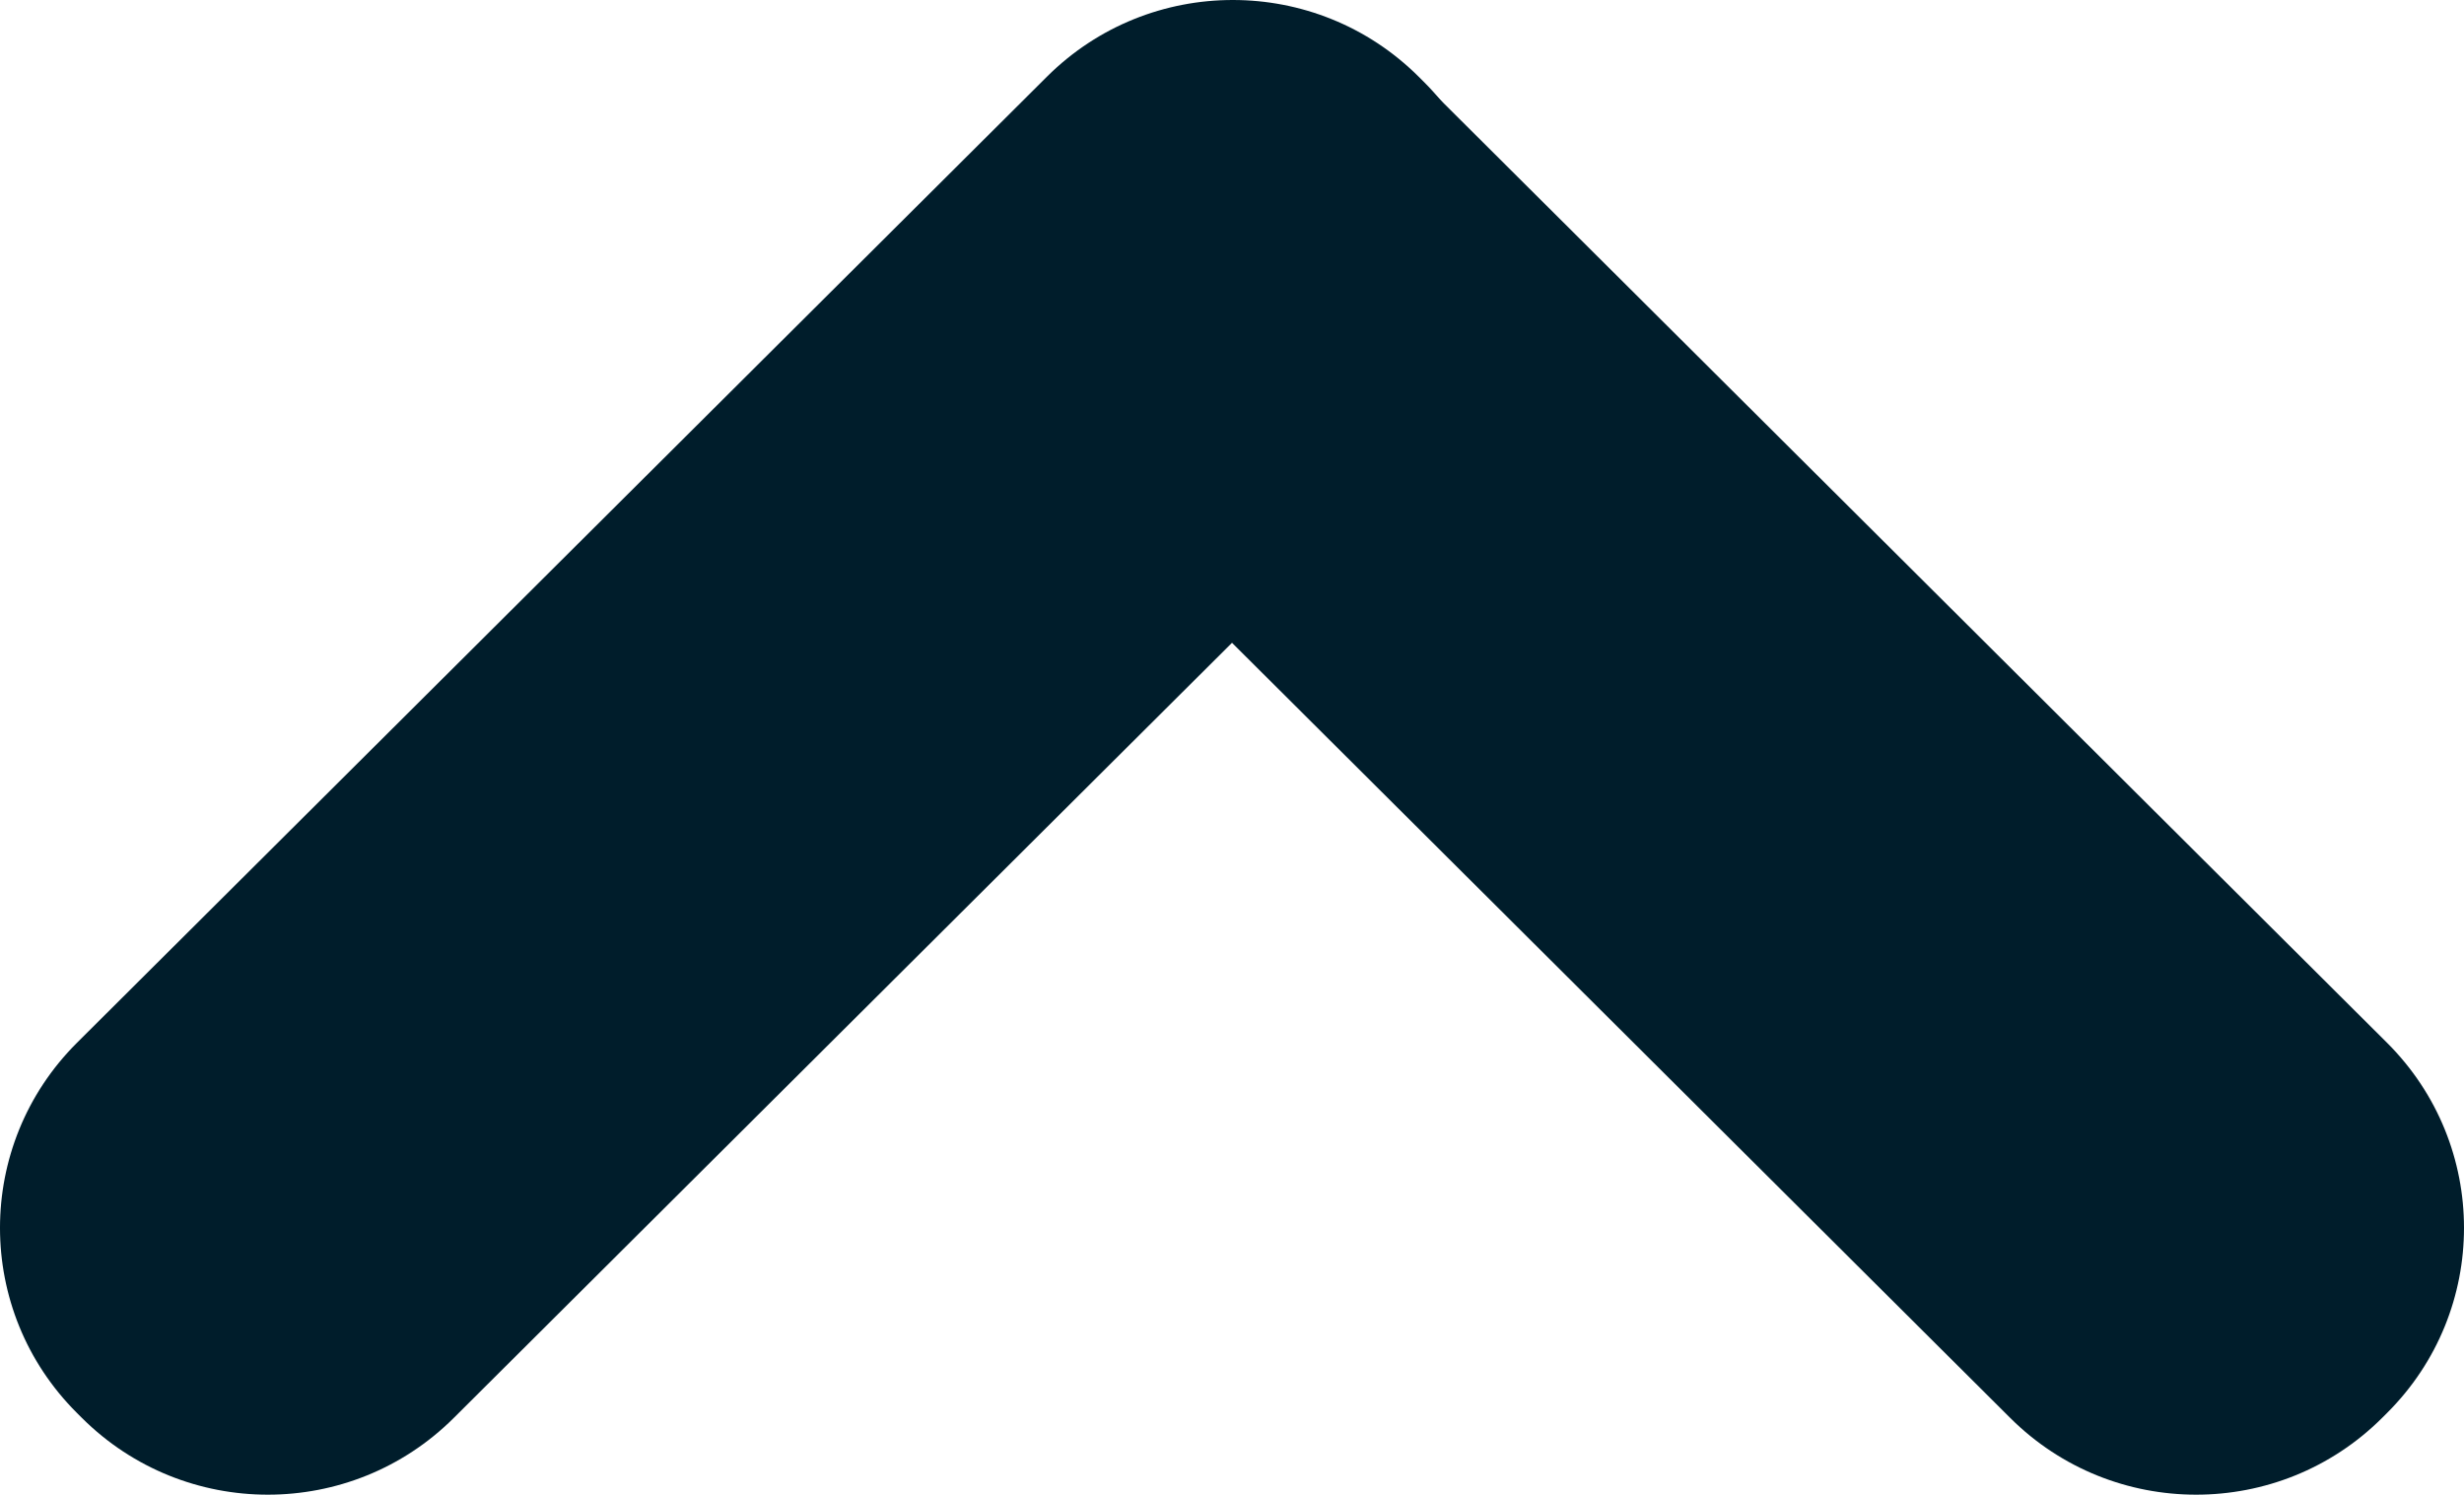 <?xml version="1.0" encoding="utf-8"?>
<svg x="0pt" y="58pt" width="150pt" height="91pt" viewBox="0 58 150 91" xmlns="http://www.w3.org/2000/svg" xmlns:xlink="http://www.w3.org/1999/xlink">
  <g id="1">
    <title>Layer 1</title>
    <clipPath id="3">
      <use xlink:href="#2"/>
      <path id="2" d="M0,58 C0,58,150,58,150,58 C150,58,150,149,150,149 C150,149,0,149,0,149 C0,149,0,58,0,58 z"/>
    </clipPath>
    <g id="4" style="clip-path:url(#3);">
      <title>Clipping Group</title>
      <g id="5">
        <title>Group</title>
        <g id="6">
          <title>Group</title>
          <g id="7">
            <title>Group</title>
            <g id="8">
              <title>Group</title>
              <defs>
                <title>Path 1</title>
                <g id="9">
                  <defs>
                    <path id="10" d="M86.668,62.973 C92.916,69.197,92.916,79.288,86.668,85.513 C86.668,85.513,27.62,144.332,27.62,144.332 C21.371,150.556,11.241,150.556,4.992,144.332 C4.992,144.332,4.686,144.027,4.686,144.027 C-1.562,137.803,-1.562,127.712,4.686,121.487 C4.686,121.487,63.735,62.668,63.735,62.668 C69.983,56.444,80.114,56.444,86.362,62.668 C86.362,62.668,86.668,62.973,86.668,62.973 z"/>
                  </defs>
                  <use xlink:href="#10" style="fill:#001d2b;fill-opacity:1;fill-rule:nonzero;opacity:1;stroke:none;"/>
                </g>
              </defs>
              <use xlink:href="#9"/>
            </g>
          </g>
        </g>
        <g id="11">
          <title>Group</title>
          <g id="12">
            <title>Group</title>
            <g id="13">
              <title>Group</title>
              <defs>
                <title>Path 2</title>
                <g id="14">
                  <defs>
                    <path id="15" d="M145.008,144.332 C138.759,150.556,128.629,150.556,122.38,144.332 C122.38,144.332,63.496,85.676,63.496,85.676 C57.248,79.452,57.248,69.361,63.496,63.137 C63.496,63.137,63.803,62.832,63.803,62.832 C70.051,56.608,80.181,56.608,86.43,62.832 C86.43,62.832,145.314,121.487,145.314,121.487 C151.562,127.712,151.562,137.803,145.314,144.027 C145.314,144.027,145.008,144.332,145.008,144.332 z"/>
                  </defs>
                  <use xlink:href="#15" style="fill:#001d2b;fill-opacity:1;fill-rule:nonzero;opacity:1;stroke:none;"/>
                </g>
              </defs>
              <use xlink:href="#14"/>
            </g>
          </g>
        </g>
      </g>
    </g>
    <clipPath id="17">
      <use xlink:href="#16"/>
      <path id="16" d="M0,58 C0,58,150,58,150,58 C150,58,150,149,150,149 C150,149,0,149,0,149 C0,149,0,58,0,58 z"/>
    </clipPath>
    <g id="18" style="clip-path:url(#17);"/>
  </g>
</svg>
